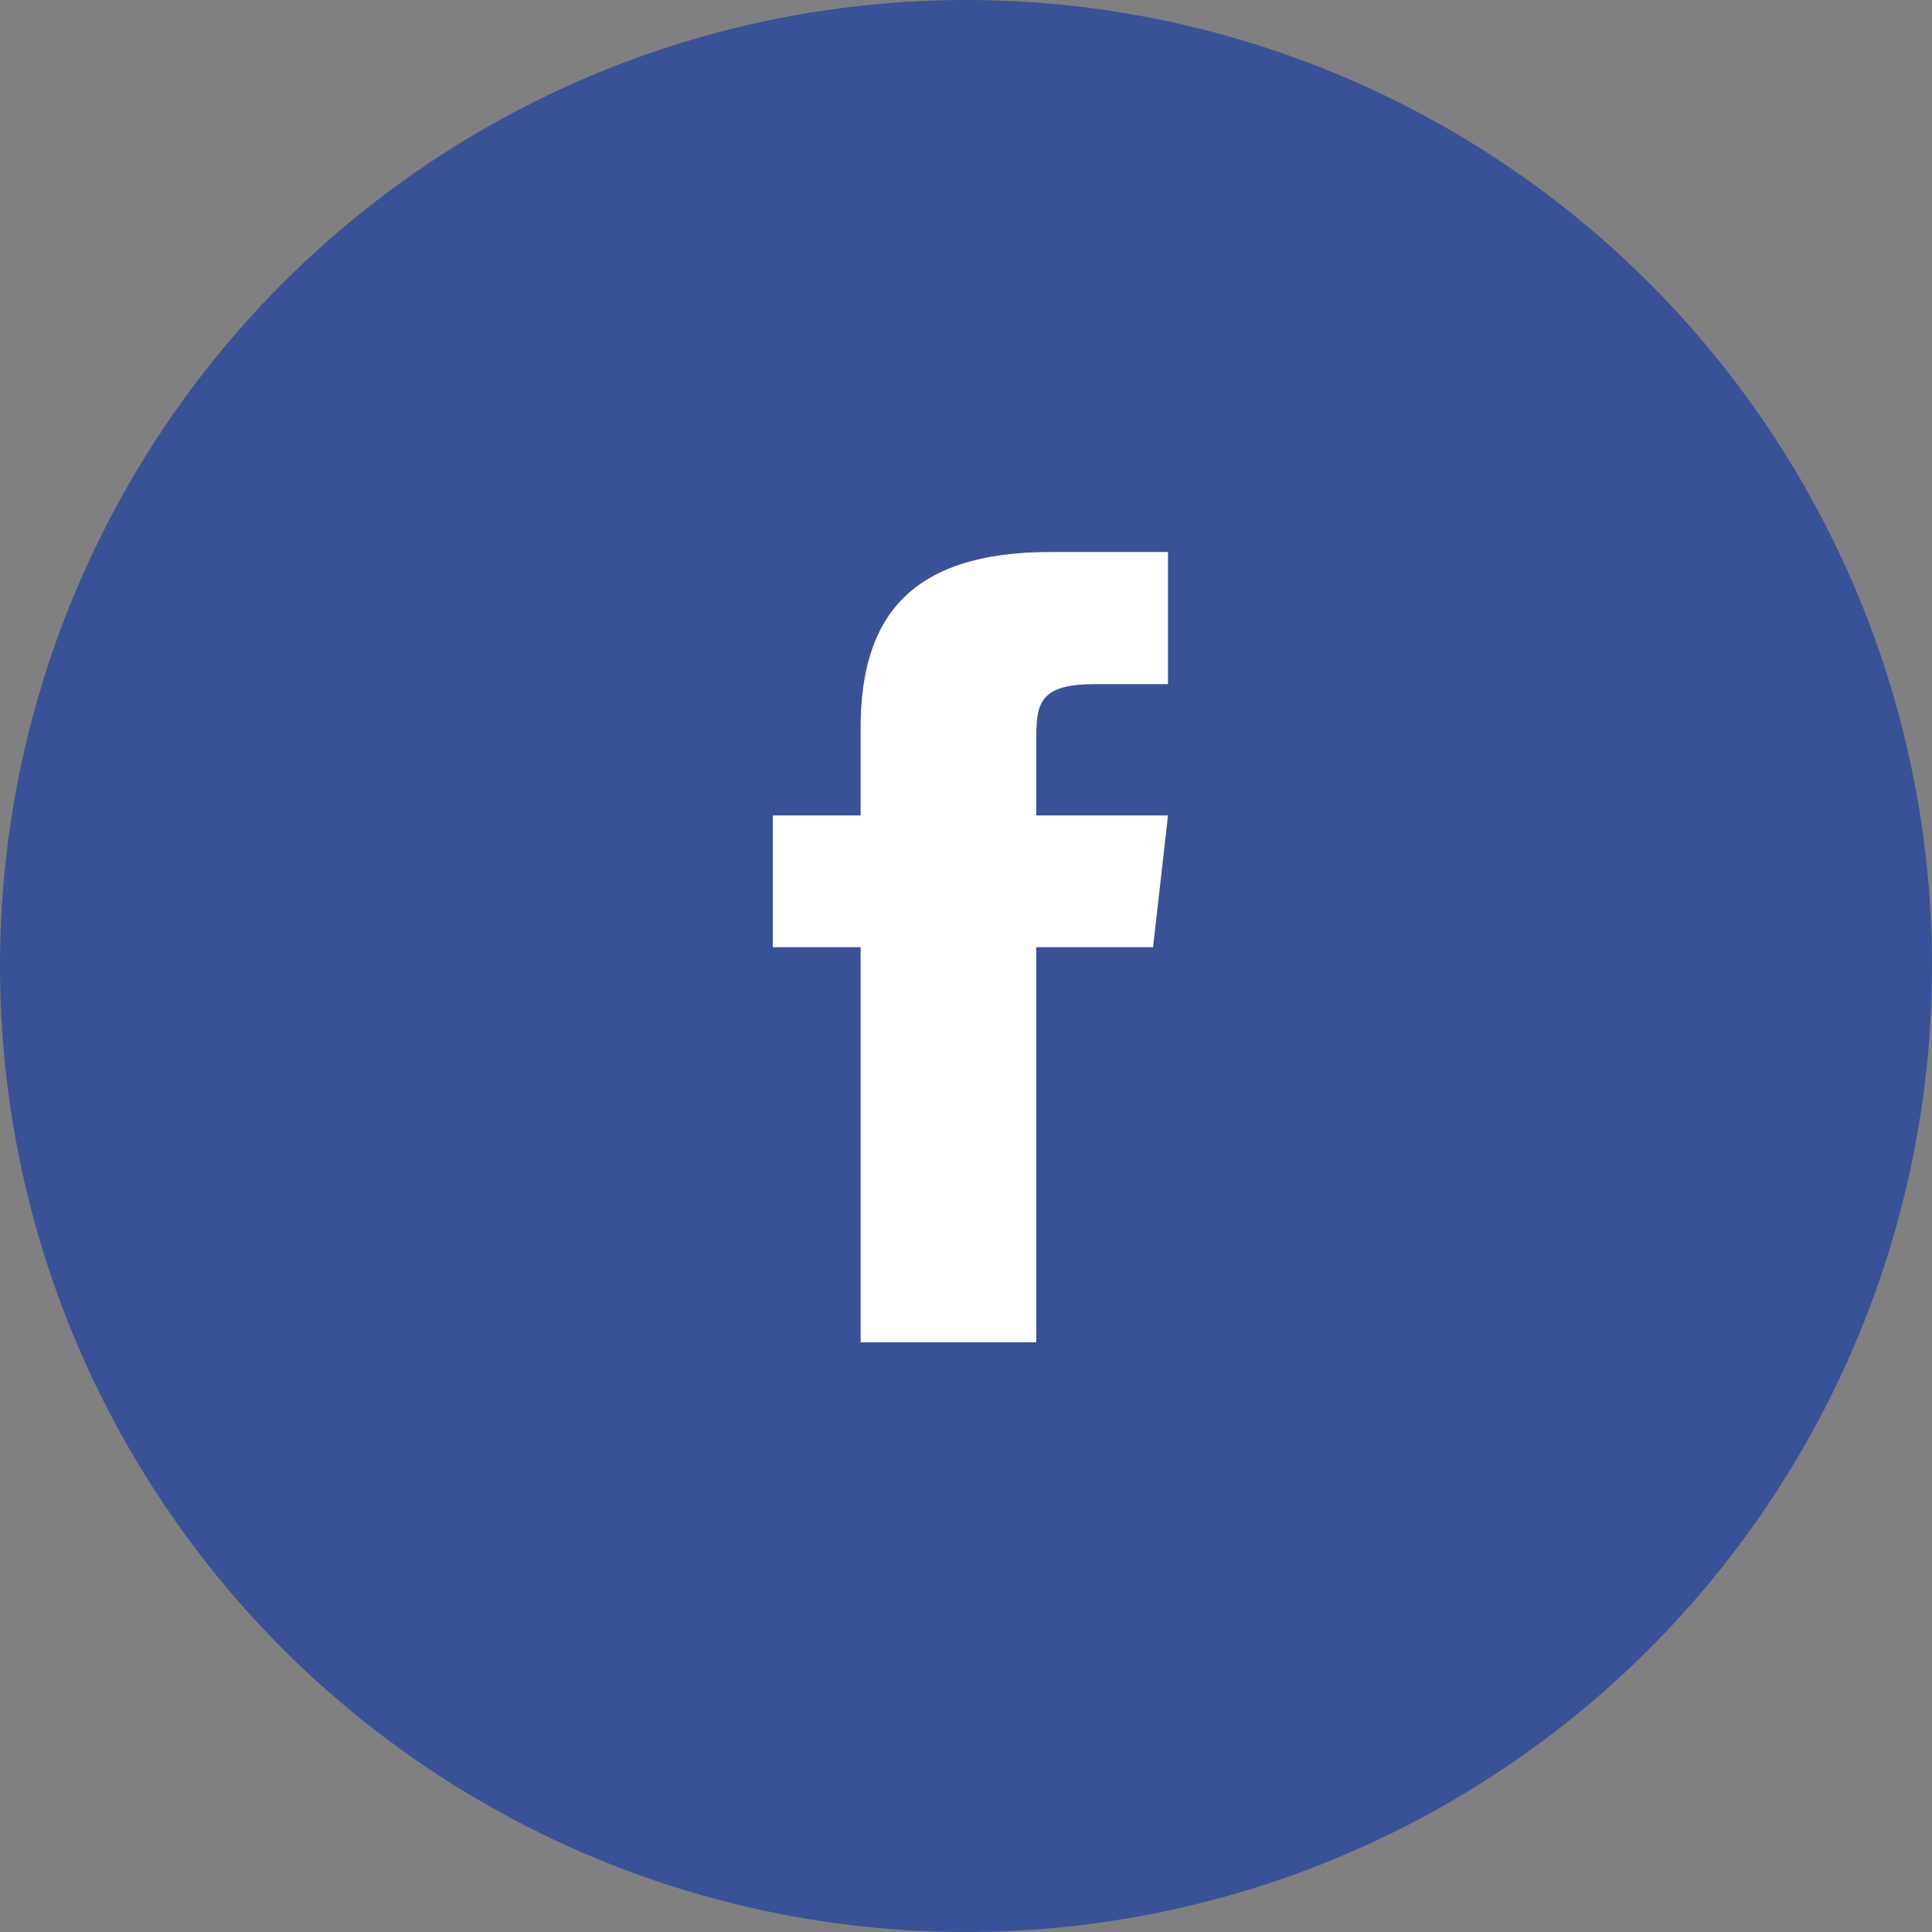 <svg width="35" height="35" viewBox="0 0 35 35" fill="none" xmlns="http://www.w3.org/2000/svg">
<rect x="0" y="0" width="35" height="35" fill="#808080" stroke="none"/>
<circle cx="17.5" cy="17.5" r="17.5" fill="#395197"/>
<path d="M15.591 13.182V14.773H14V17.159H15.591V24.318H18.773V17.159H20.889L21.159 14.773H18.773V13.381C18.773 12.736 18.836 12.394 19.831 12.394H21.159V10H19.027C16.482 10 15.591 11.193 15.591 13.182Z" fill="white"/>
</svg>
